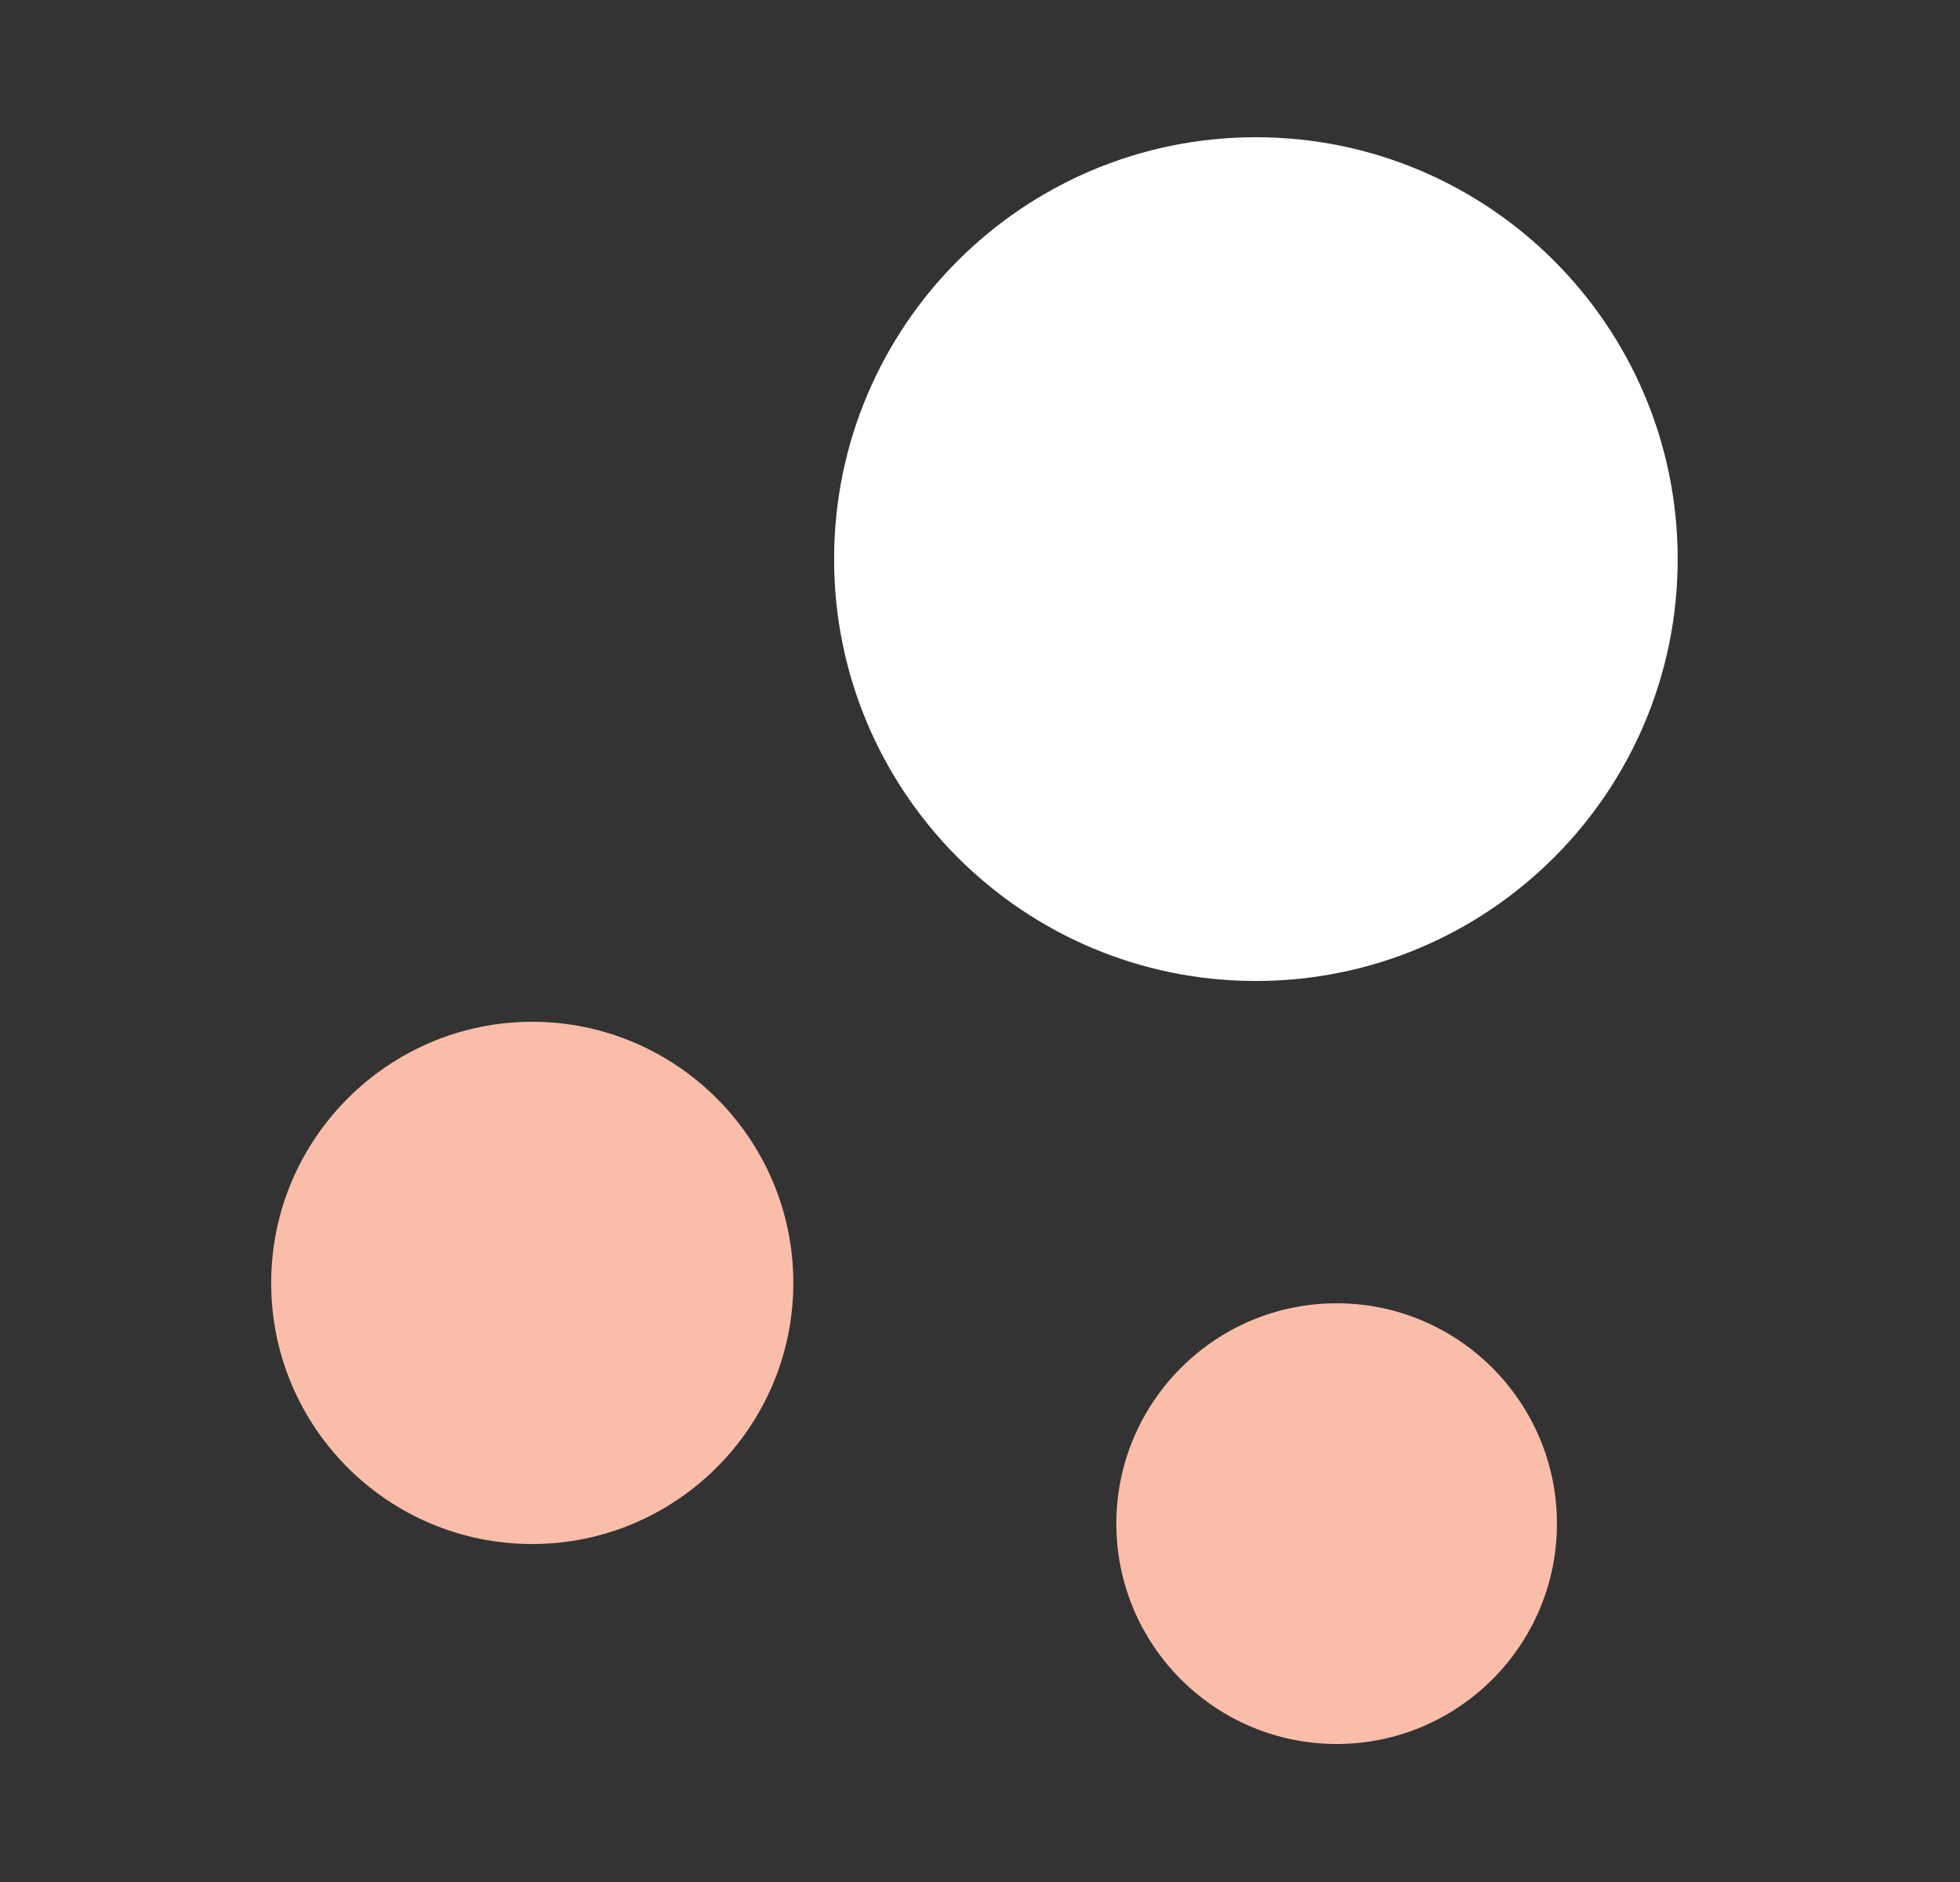 <svg width="25" height="24" viewBox="0 0 25 24" fill="none" xmlns="http://www.w3.org/2000/svg">
<rect x="0" y="0" width="25" height="24" fill="#333333" stroke="none"/>
<path d="M16.019 1.75C13.049 1.75 10.639 4.16 10.639 7.13C10.639 10.1 13.049 12.51 16.019 12.51C18.989 12.51 21.399 10.1 21.399 7.13C21.399 4.16 18.989 1.75 16.019 1.75Z" fill="white"/>
<path d="M6.789 13.03C4.959 13.03 3.459 14.52 3.459 16.36C3.459 18.2 4.949 19.69 6.789 19.69C8.619 19.69 10.119 18.2 10.119 16.36C10.119 14.52 8.619 13.03 6.789 13.03Z" fill="#FABDA9"/>
<path d="M17.049 16.62C15.499 16.62 14.239 17.88 14.239 19.43C14.239 20.98 15.499 22.24 17.049 22.24C18.599 22.24 19.859 20.98 19.859 19.43C19.859 17.88 18.599 16.62 17.049 16.62Z" fill="#FABDA9"/>
</svg>
